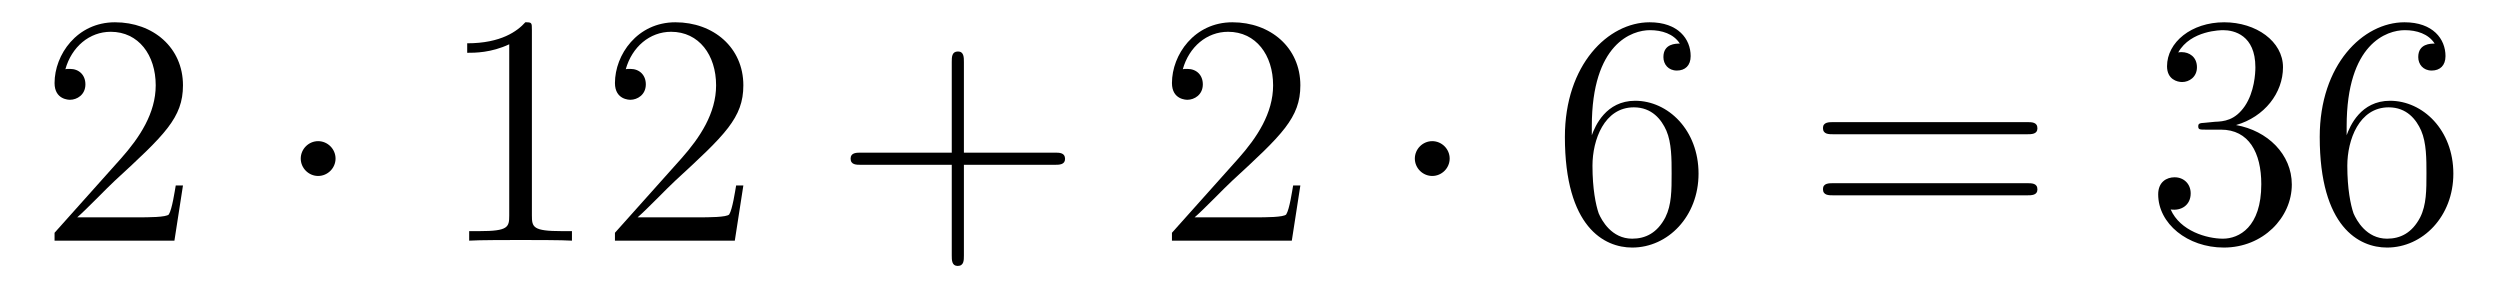 <?xml version='1.0'?>
<!-- This file was generated by dvisvgm 1.14.1 -->
<svg height='11pt' version='1.1' viewBox='0 -11 91 11' width='91pt' xmlns='http://www.w3.org/2000/svg' xmlns:xlink='http://www.w3.org/1999/xlink'>
<g id='page1'>
<g transform='matrix(1 0 0 1 -127 652)'>
<path d='M133.66 -656.248H133.397C133.361 -656.045 133.265 -655.387 133.146 -655.196C133.062 -655.089 132.381 -655.089 132.022 -655.089H129.811C130.133 -655.364 130.863 -656.129 131.173 -656.416C132.99 -658.089 133.66 -658.711 133.66 -659.894C133.66 -661.269 132.572 -662.189 131.185 -662.189C129.799 -662.189 128.986 -661.006 128.986 -659.978C128.986 -659.368 129.512 -659.368 129.548 -659.368C129.799 -659.368 130.109 -659.547 130.109 -659.93C130.109 -660.265 129.882 -660.492 129.548 -660.492C129.44 -660.492 129.416 -660.492 129.38 -660.48C129.608 -661.293 130.253 -661.843 131.03 -661.843C132.046 -661.843 132.668 -660.994 132.668 -659.894C132.668 -658.878 132.082 -657.993 131.401 -657.228L128.986 -654.527V-654.24H133.349L133.66 -656.248Z' fill-rule='evenodd'/>
<path d='M139.214 -657.228C139.214 -657.575 138.927 -657.862 138.58 -657.862C138.234 -657.862 137.947 -657.575 137.947 -657.228C137.947 -656.882 138.234 -656.595 138.58 -656.595C138.927 -656.595 139.214 -656.882 139.214 -657.228Z' fill-rule='evenodd'/>
<path d='M146.361 -661.902C146.361 -662.178 146.361 -662.189 146.122 -662.189C145.835 -661.867 145.237 -661.424 144.006 -661.424V-661.078C144.281 -661.078 144.879 -661.078 145.536 -661.388V-655.16C145.536 -654.73 145.5 -654.587 144.448 -654.587H144.078V-654.24C144.4 -654.264 145.56 -654.264 145.955 -654.264C146.349 -654.264 147.497 -654.264 147.819 -654.24V-654.587H147.449C146.397 -654.587 146.361 -654.73 146.361 -655.16V-661.902ZM154.058 -656.248H153.795C153.759 -656.045 153.663 -655.387 153.544 -655.196C153.46 -655.089 152.779 -655.089 152.42 -655.089H150.209C150.532 -655.364 151.261 -656.129 151.572 -656.416C153.389 -658.089 154.058 -658.711 154.058 -659.894C154.058 -661.269 152.97 -662.189 151.584 -662.189C150.197 -662.189 149.384 -661.006 149.384 -659.978C149.384 -659.368 149.91 -659.368 149.946 -659.368C150.197 -659.368 150.508 -659.547 150.508 -659.93C150.508 -660.265 150.28 -660.492 149.946 -660.492C149.838 -660.492 149.814 -660.492 149.778 -660.48C150.006 -661.293 150.651 -661.843 151.428 -661.843C152.444 -661.843 153.066 -660.994 153.066 -659.894C153.066 -658.878 152.48 -657.993 151.799 -657.228L149.384 -654.527V-654.24H153.747L154.058 -656.248Z' fill-rule='evenodd'/>
<path d='M162.086 -657.001H165.385C165.552 -657.001 165.768 -657.001 165.768 -657.217C165.768 -657.444 165.564 -657.444 165.385 -657.444H162.086V-660.743C162.086 -660.91 162.086 -661.126 161.871 -661.126C161.644 -661.126 161.644 -660.922 161.644 -660.743V-657.444H158.344C158.177 -657.444 157.962 -657.444 157.962 -657.228C157.962 -657.001 158.165 -657.001 158.344 -657.001H161.644V-653.702C161.644 -653.535 161.644 -653.32 161.859 -653.32C162.086 -653.32 162.086 -653.523 162.086 -653.702V-657.001Z' fill-rule='evenodd'/>
<path d='M174.333 -656.248H174.07C174.034 -656.045 173.939 -655.387 173.819 -655.196C173.736 -655.089 173.054 -655.089 172.695 -655.089H170.484C170.807 -655.364 171.536 -656.129 171.847 -656.416C173.664 -658.089 174.333 -658.711 174.333 -659.894C174.333 -661.269 173.245 -662.189 171.859 -662.189S169.659 -661.006 169.659 -659.978C169.659 -659.368 170.185 -659.368 170.221 -659.368C170.472 -659.368 170.783 -659.547 170.783 -659.93C170.783 -660.265 170.556 -660.492 170.221 -660.492C170.113 -660.492 170.09 -660.492 170.054 -660.48C170.281 -661.293 170.926 -661.843 171.703 -661.843C172.719 -661.843 173.341 -660.994 173.341 -659.894C173.341 -658.878 172.755 -657.993 172.074 -657.228L169.659 -654.527V-654.24H174.022L174.333 -656.248Z' fill-rule='evenodd'/>
<path d='M179.768 -657.228C179.768 -657.575 179.481 -657.862 179.134 -657.862C178.787 -657.862 178.5 -657.575 178.5 -657.228C178.5 -656.882 178.787 -656.595 179.134 -656.595C179.481 -656.595 179.768 -656.882 179.768 -657.228Z' fill-rule='evenodd'/>
<path d='M184.942 -658.4C184.942 -661.424 186.412 -661.902 187.058 -661.902C187.488 -661.902 187.918 -661.771 188.146 -661.413C188.002 -661.413 187.548 -661.413 187.548 -660.922C187.548 -660.659 187.727 -660.432 188.038 -660.432C188.337 -660.432 188.54 -660.612 188.54 -660.958C188.54 -661.58 188.086 -662.189 187.046 -662.189C185.54 -662.189 183.962 -660.648 183.962 -658.017C183.962 -654.73 185.396 -653.989 186.412 -653.989C187.715 -653.989 188.827 -655.125 188.827 -656.679C188.827 -658.268 187.715 -659.332 186.52 -659.332C185.456 -659.332 185.062 -658.412 184.942 -658.077V-658.4ZM186.412 -654.312C185.659 -654.312 185.301 -654.981 185.193 -655.232C185.085 -655.543 184.966 -656.129 184.966 -656.966C184.966 -657.91 185.396 -659.093 186.472 -659.093C187.129 -659.093 187.476 -658.651 187.656 -658.245C187.847 -657.802 187.847 -657.205 187.847 -656.691C187.847 -656.081 187.847 -655.543 187.62 -655.089C187.321 -654.515 186.89 -654.312 186.412 -654.312Z' fill-rule='evenodd'/>
<path d='M200.779 -658.113C200.947 -658.113 201.162 -658.113 201.162 -658.328C201.162 -658.555 200.959 -658.555 200.779 -658.555H193.739C193.571 -658.555 193.356 -658.555 193.356 -658.34C193.356 -658.113 193.559 -658.113 193.739 -658.113H200.779ZM200.779 -655.89C200.947 -655.89 201.162 -655.89 201.162 -656.105C201.162 -656.332 200.959 -656.332 200.779 -656.332H193.739C193.571 -656.332 193.356 -656.332 193.356 -656.117C193.356 -655.89 193.559 -655.89 193.739 -655.89H200.779Z' fill-rule='evenodd'/>
<path d='M207.268 -658.532C207.064 -658.52 207.016 -658.507 207.016 -658.4C207.016 -658.281 207.076 -658.281 207.292 -658.281H207.841C208.858 -658.281 209.311 -657.444 209.311 -656.296C209.311 -654.73 208.499 -654.312 207.913 -654.312C207.338 -654.312 206.358 -654.587 206.012 -655.376C206.394 -655.316 206.741 -655.531 206.741 -655.961C206.741 -656.308 206.49 -656.547 206.155 -656.547C205.868 -656.547 205.558 -656.38 205.558 -655.926C205.558 -654.862 206.622 -653.989 207.948 -653.989C209.371 -653.989 210.422 -655.077 210.422 -656.284C210.422 -657.384 209.538 -658.245 208.391 -658.448C209.431 -658.747 210.101 -659.619 210.101 -660.552C210.101 -661.496 209.12 -662.189 207.96 -662.189C206.765 -662.189 205.88 -661.46 205.88 -660.588C205.88 -660.109 206.251 -660.014 206.43 -660.014C206.682 -660.014 206.969 -660.193 206.969 -660.552C206.969 -660.934 206.682 -661.102 206.418 -661.102C206.347 -661.102 206.323 -661.102 206.287 -661.09C206.741 -661.902 207.865 -661.902 207.924 -661.902C208.319 -661.902 209.096 -661.723 209.096 -660.552C209.096 -660.325 209.06 -659.655 208.714 -659.141C208.355 -658.615 207.948 -658.579 207.625 -658.567L207.268 -658.532ZM212.418 -658.4C212.418 -661.424 213.888 -661.902 214.534 -661.902C214.964 -661.902 215.394 -661.771 215.622 -661.413C215.478 -661.413 215.024 -661.413 215.024 -660.922C215.024 -660.659 215.203 -660.432 215.514 -660.432C215.813 -660.432 216.016 -660.612 216.016 -660.958C216.016 -661.58 215.562 -662.189 214.522 -662.189C213.016 -662.189 211.438 -660.648 211.438 -658.017C211.438 -654.73 212.873 -653.989 213.888 -653.989C215.191 -653.989 216.302 -655.125 216.302 -656.679C216.302 -658.268 215.191 -659.332 213.996 -659.332C212.932 -659.332 212.538 -658.412 212.418 -658.077V-658.4ZM213.888 -654.312C213.136 -654.312 212.777 -654.981 212.669 -655.232C212.561 -655.543 212.442 -656.129 212.442 -656.966C212.442 -657.91 212.873 -659.093 213.948 -659.093C214.606 -659.093 214.952 -658.651 215.131 -658.245C215.323 -657.802 215.323 -657.205 215.323 -656.691C215.323 -656.081 215.323 -655.543 215.095 -655.089C214.796 -654.515 214.367 -654.312 213.888 -654.312Z' fill-rule='evenodd'/>
</g>
</g>
</svg>
